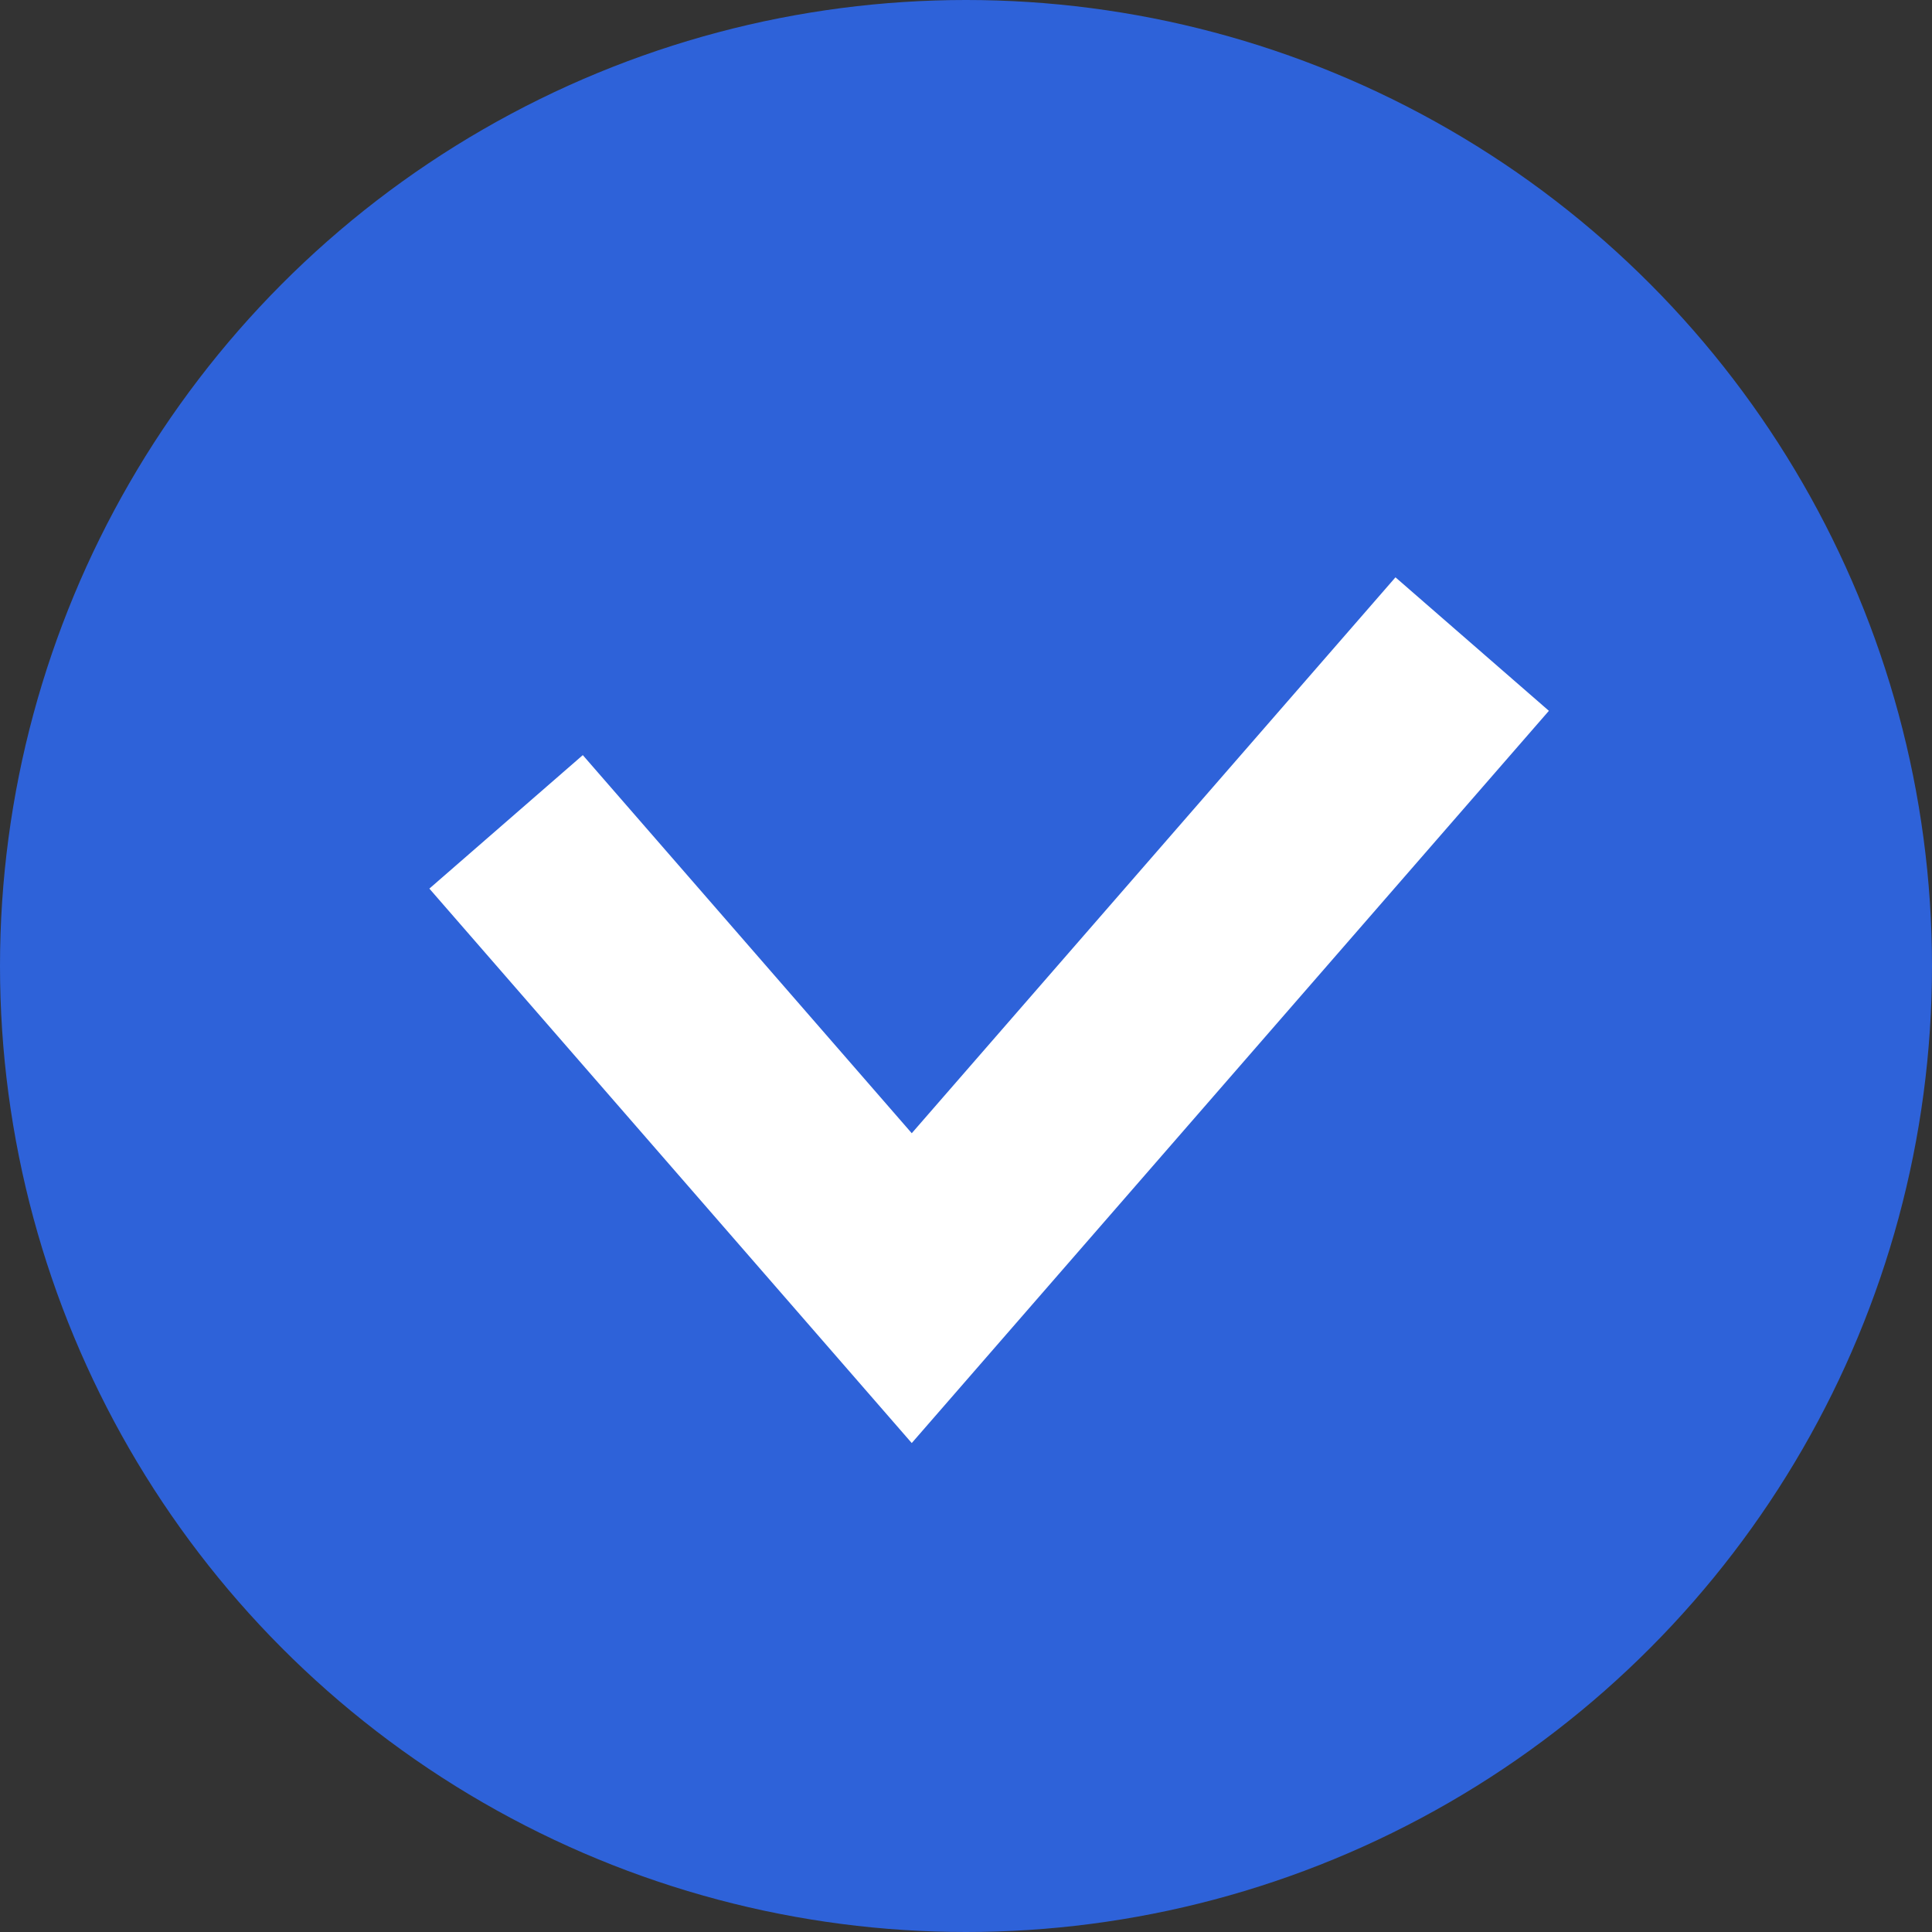 <?xml version="1.0" encoding="UTF-8"?> <svg xmlns="http://www.w3.org/2000/svg" width="38" height="38" viewBox="0 0 38 38" fill="none"><rect x="0" y="0" width="38" height="38" fill="#333333" stroke="none"/> <circle cx="19" cy="19" r="19" fill="#2E62D9"></circle> <path d="M9.954 16.165L17.933 25.336L28.956 12.668" stroke="white" stroke-width="4"></path> </svg> 